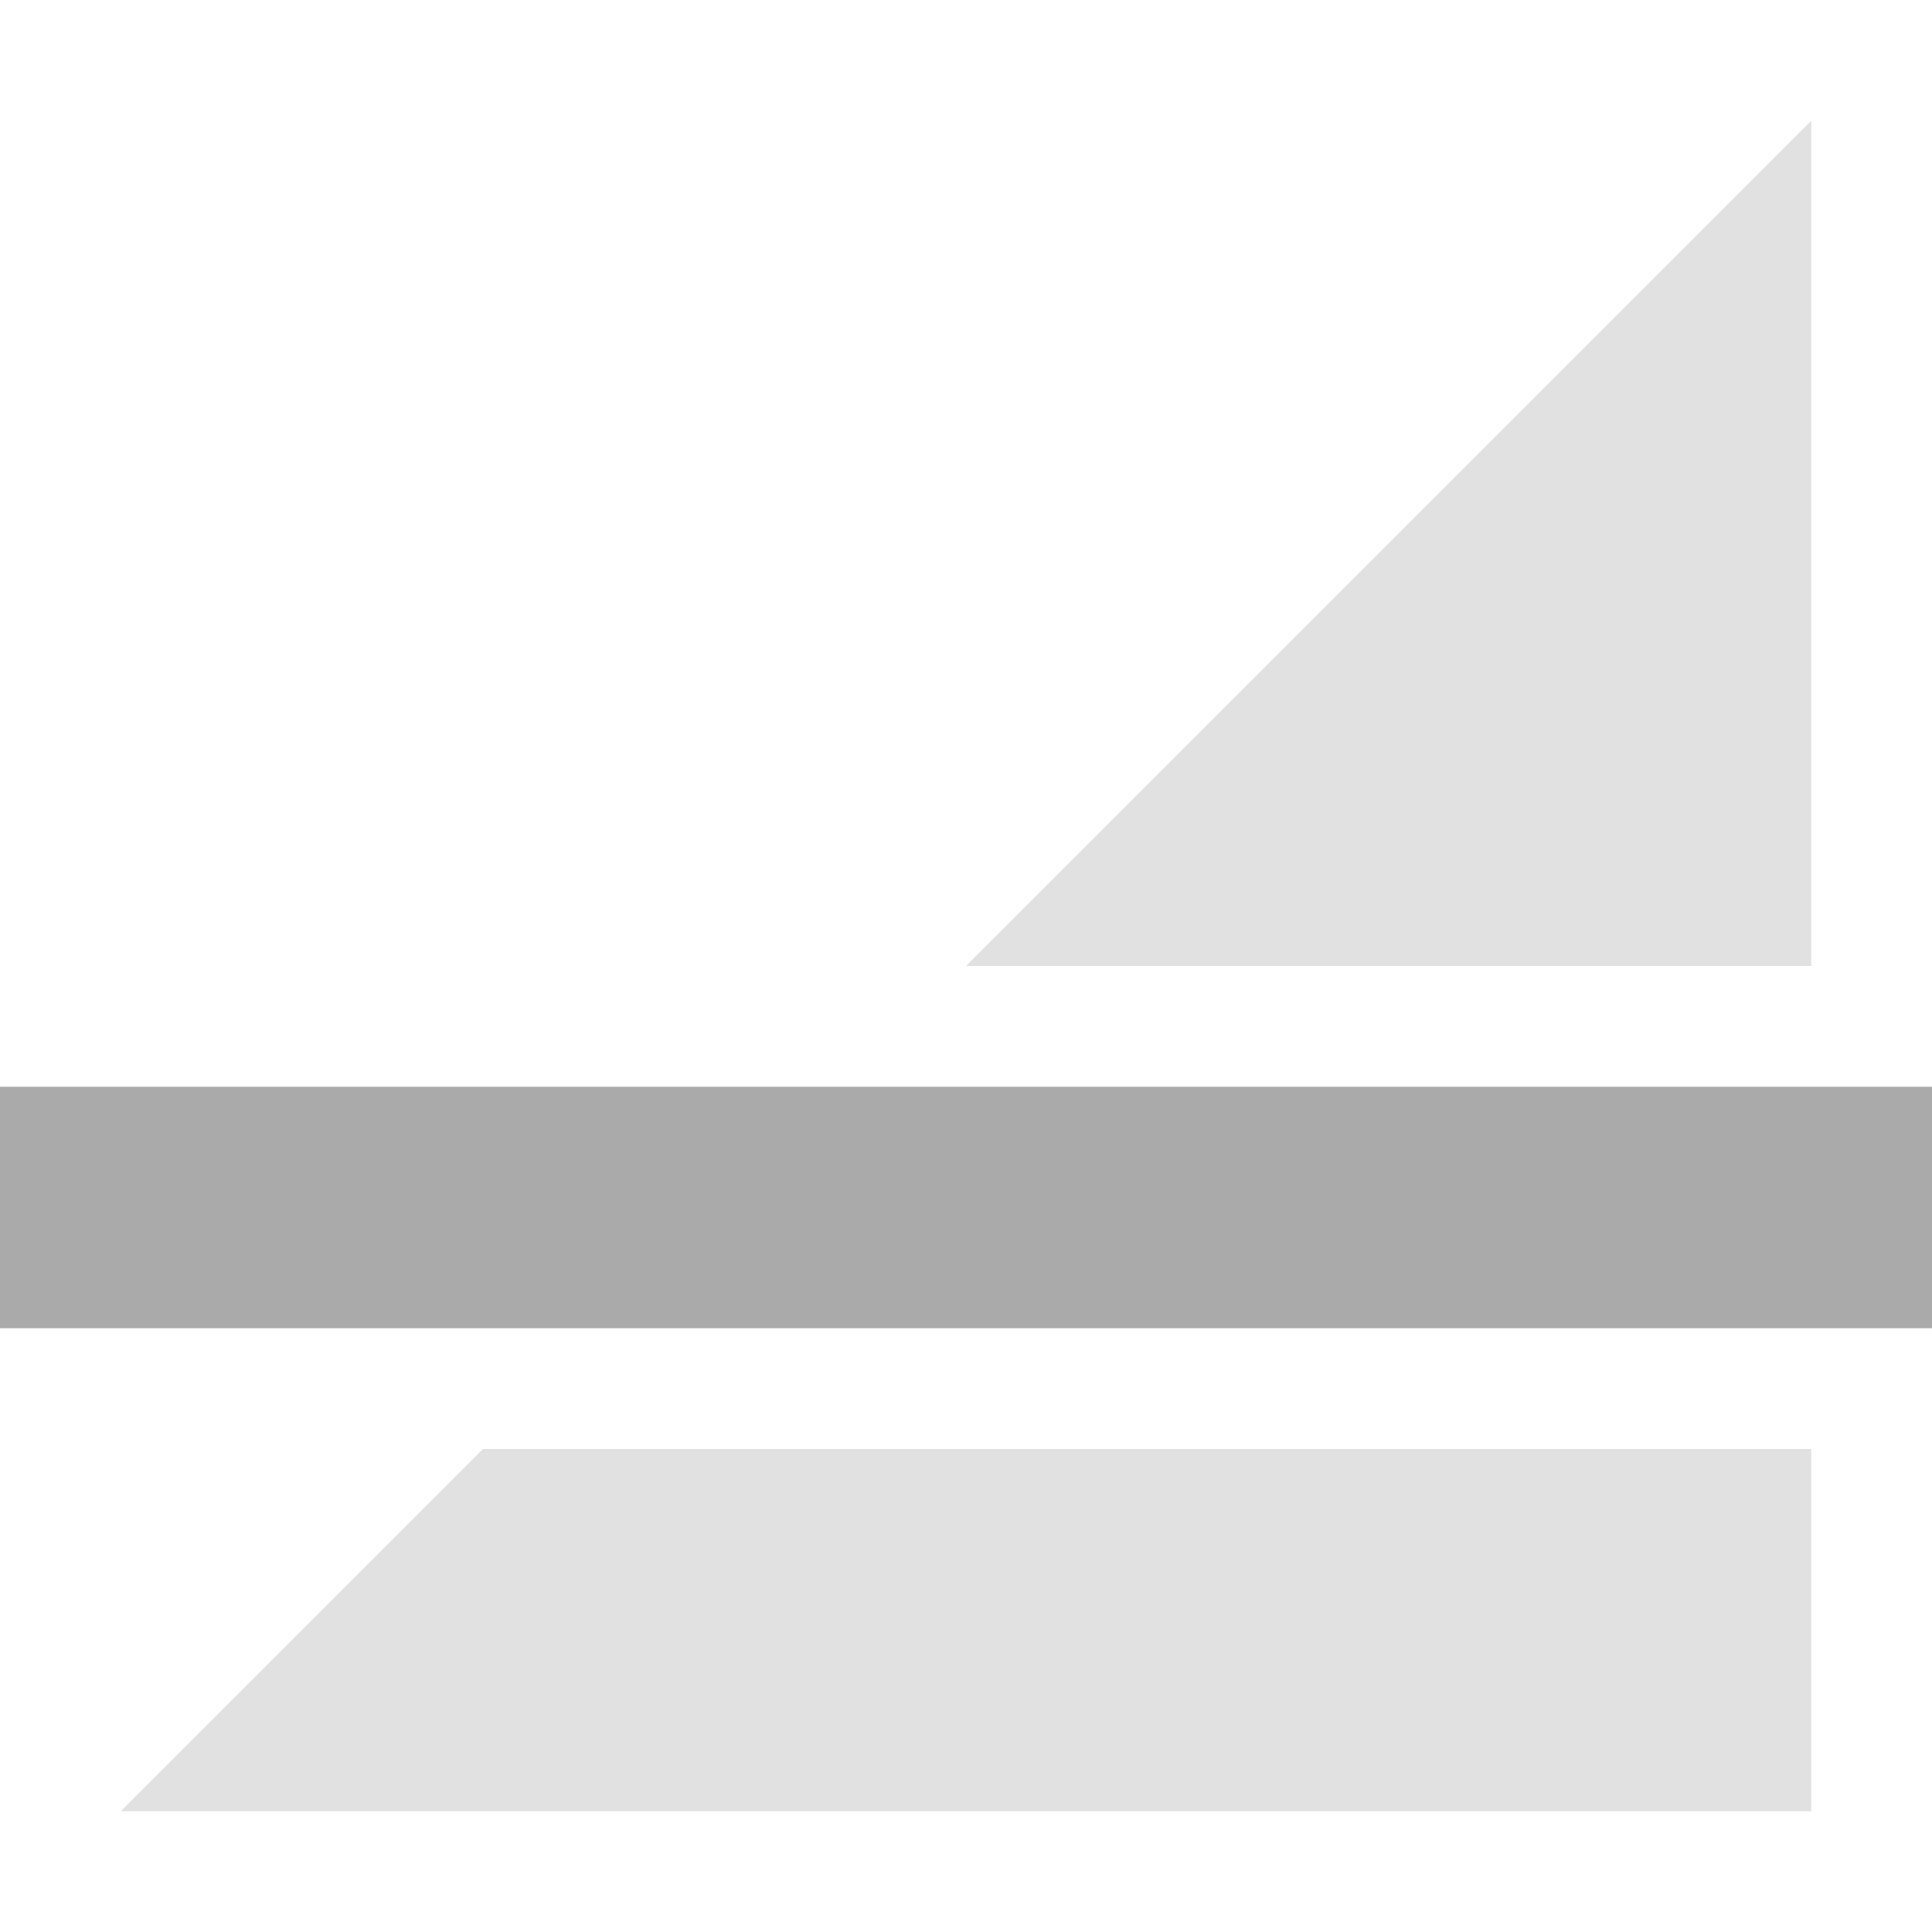 <svg width="16" height="16" version="1.1" xmlns="http://www.w3.org/2000/svg">
 <path d="m15 1-7 7h7v-7zm-11 11-3 3h14v-3h-11z" fill="#aaaaaa" opacity=".35"/>
 <path d="m-5e-5 9h16v2h-16z" fill="#aaaaaa" stroke-width=".817"/>
</svg>
